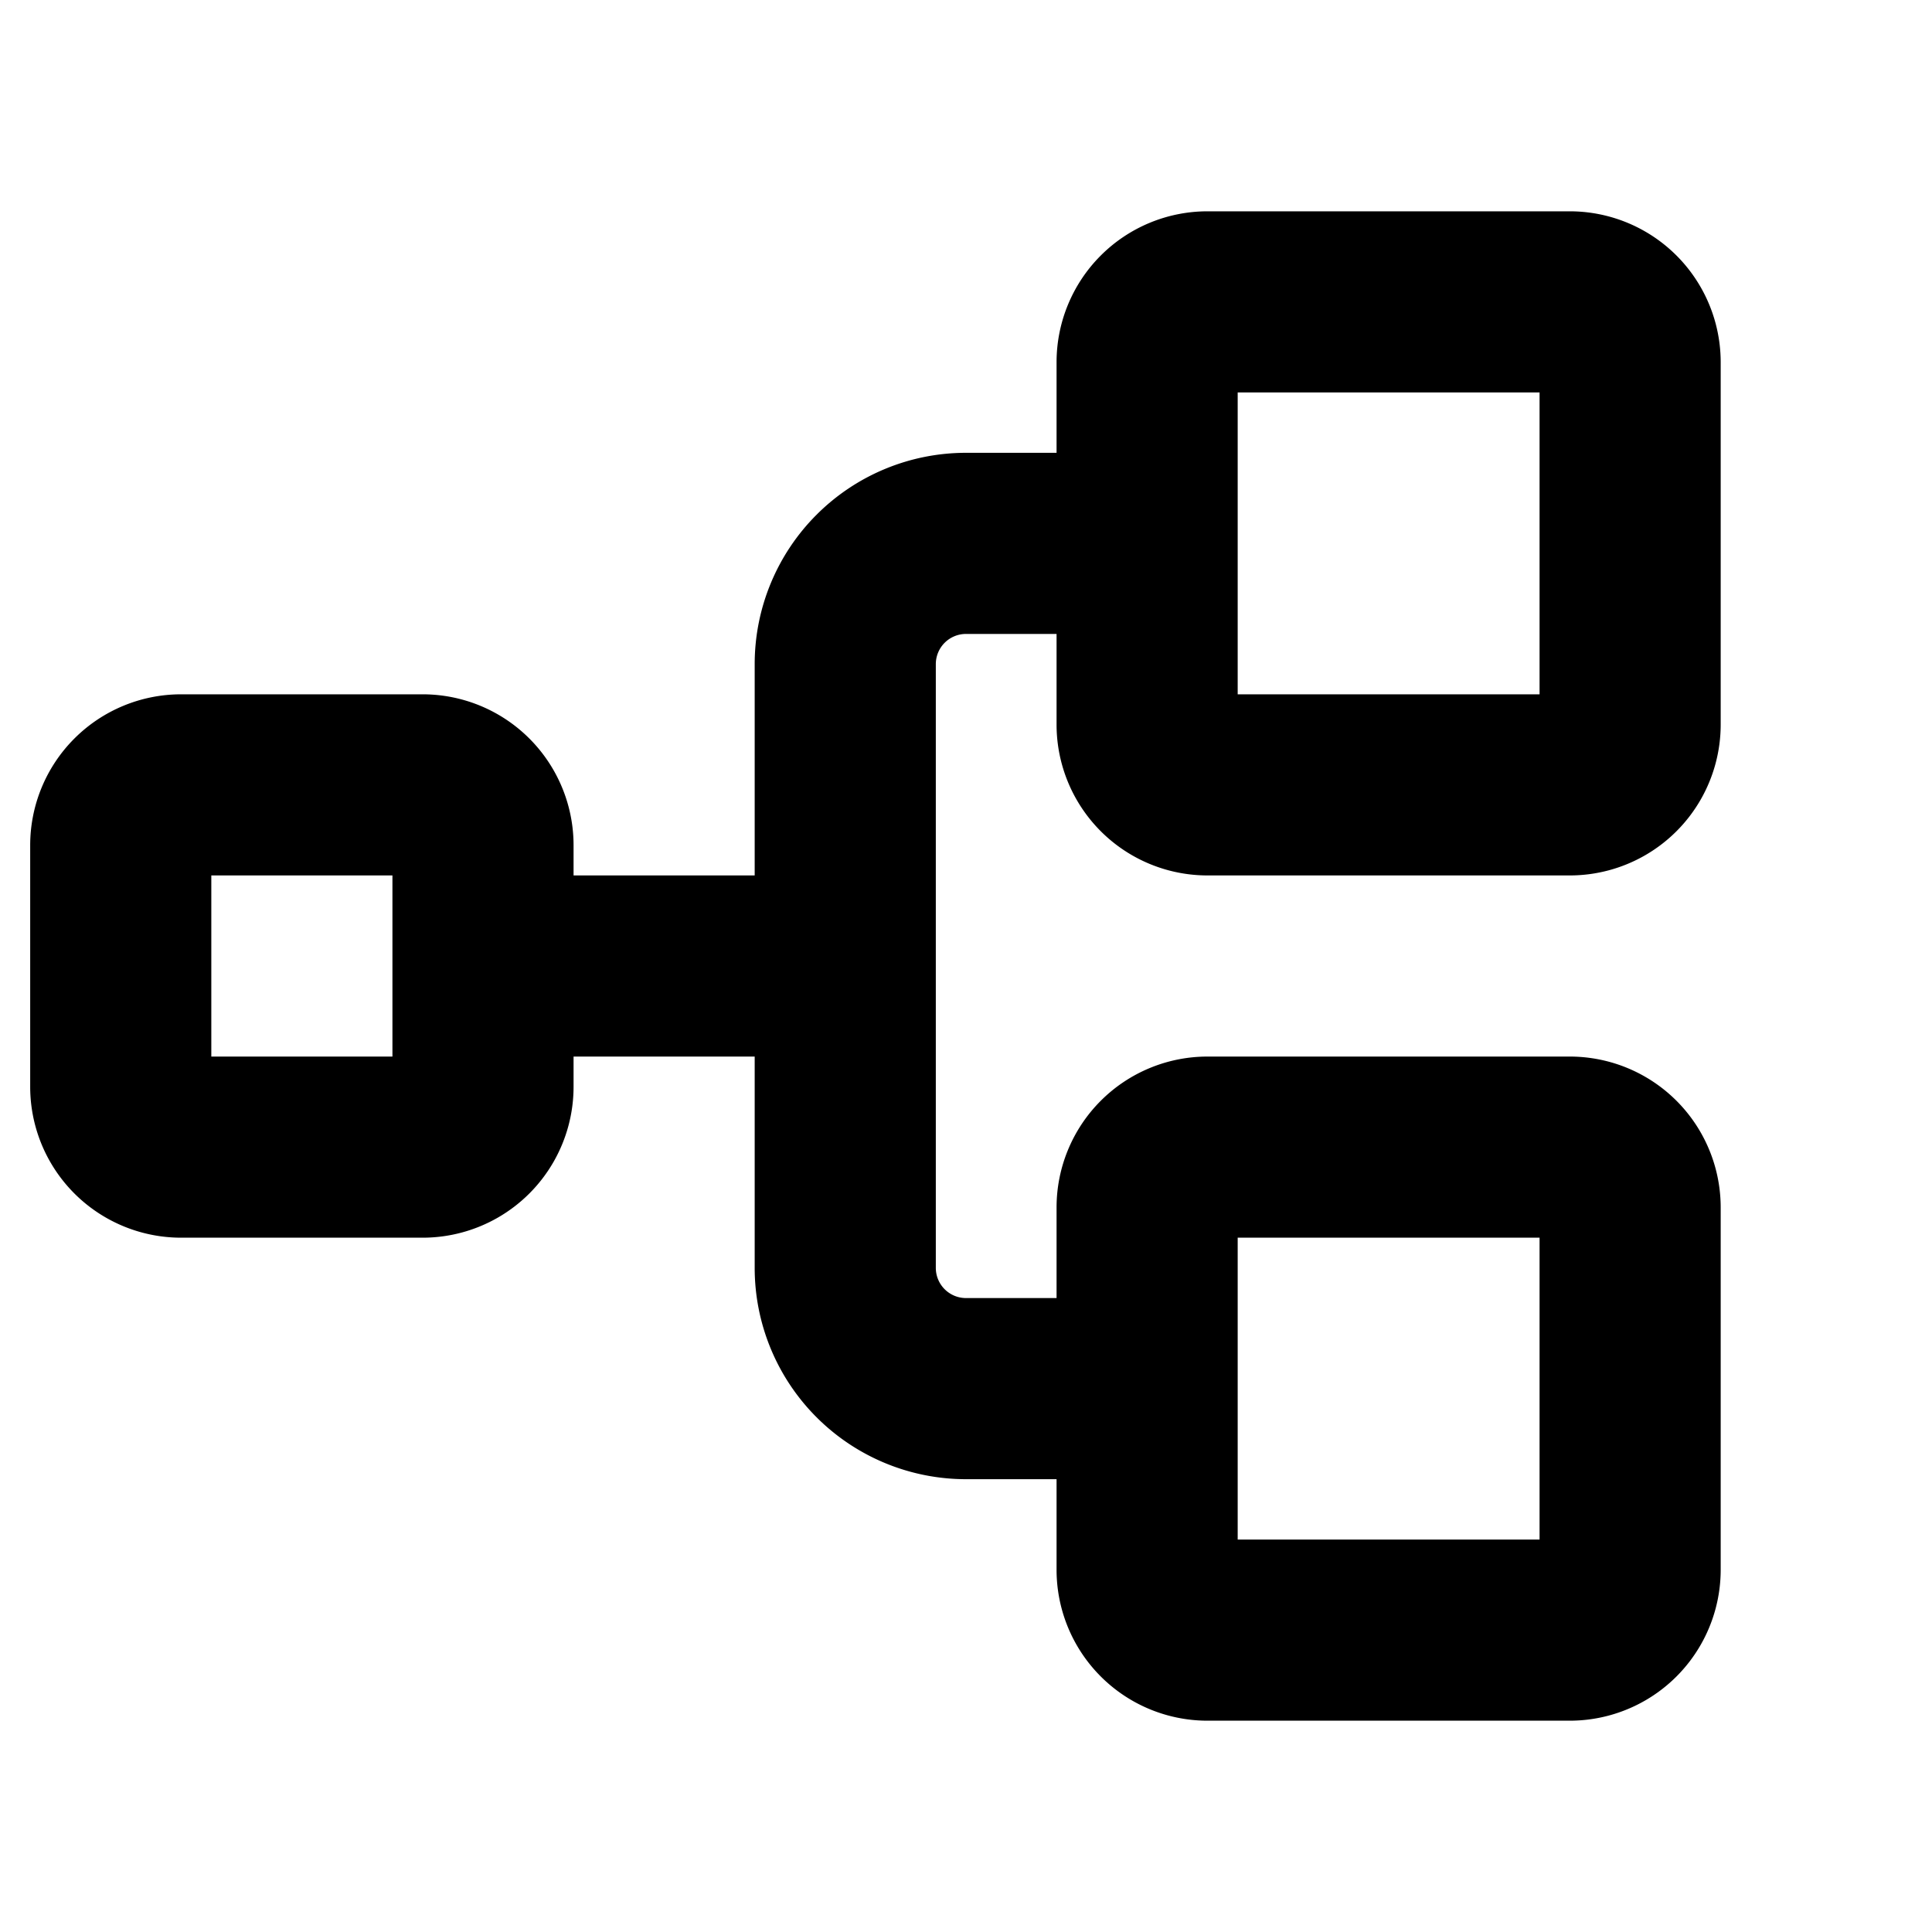 <svg xmlns="http://www.w3.org/2000/svg" viewBox="0 0 256 256" fill="currentColor"><path d="M160,116h48a20,20,0,0,0,20-20V48a20,20,0,0,0-20-20H160a20,20,0,0,0-20,20V60H128a28,28,0,0,0-28,28v28H76v-4A20,20,0,0,0,56,92H24A20,20,0,0,0,4,112v32a20,20,0,0,0,20,20H56a20,20,0,0,0,20-20v-4h24v28a28,28,0,0,0,28,28h12v12a20,20,0,0,0,20,20h48a20,20,0,0,0,20-20V160a20,20,0,0,0-20-20H160a20,20,0,0,0-20,20v12H128a4,4,0,0,1-4-4V88a4,4,0,0,1,4-4h12V96A20,20,0,0,0,160,116ZM52,140H28V116H52Zm112,24h40v40H164Zm0-112h40V92H164Z"/></svg>
